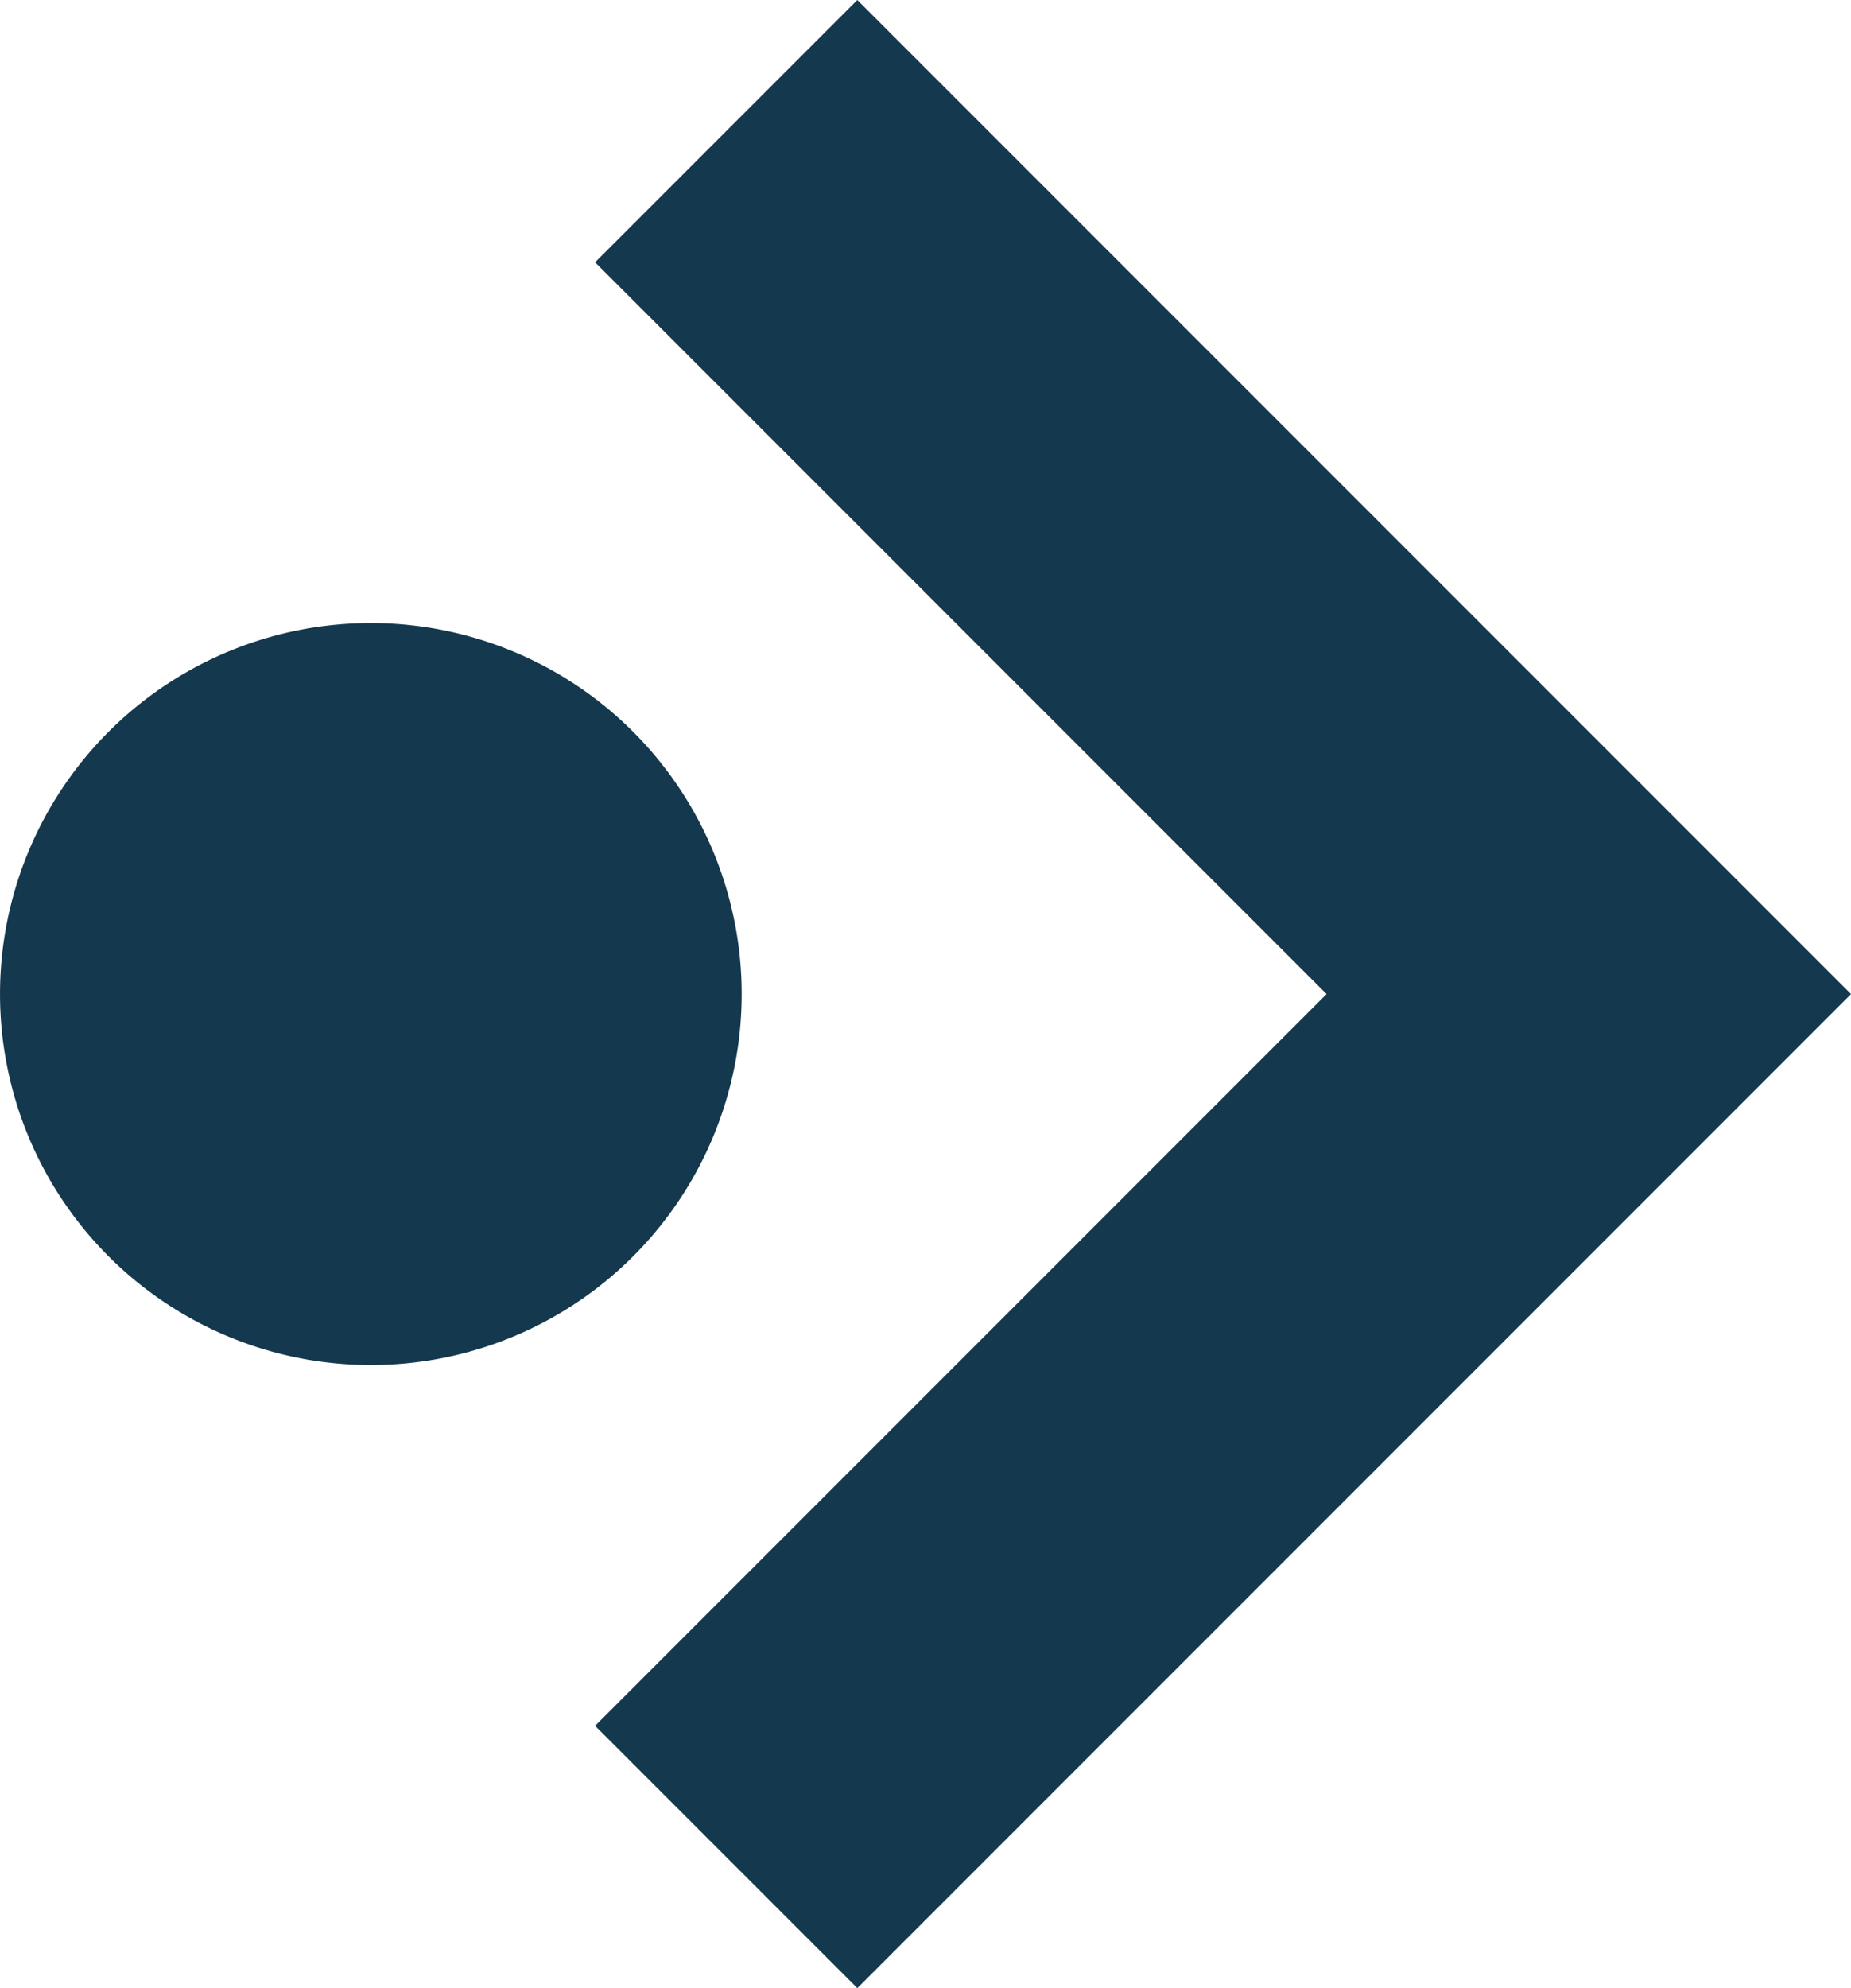 <svg xmlns="http://www.w3.org/2000/svg" width="107.532" height="115.453"><g fill="#14384d"><path d="M92.299 42.494L49.805 0 34.572 15.233l42.493 42.494-42.493 42.493 15.233 15.233 57.727-57.726-15.233-15.233z"/><path d="M36.777 42.493a21.543 21.543 0 100 30.467 21.544 21.544 0 000-30.467z"/></g></svg>